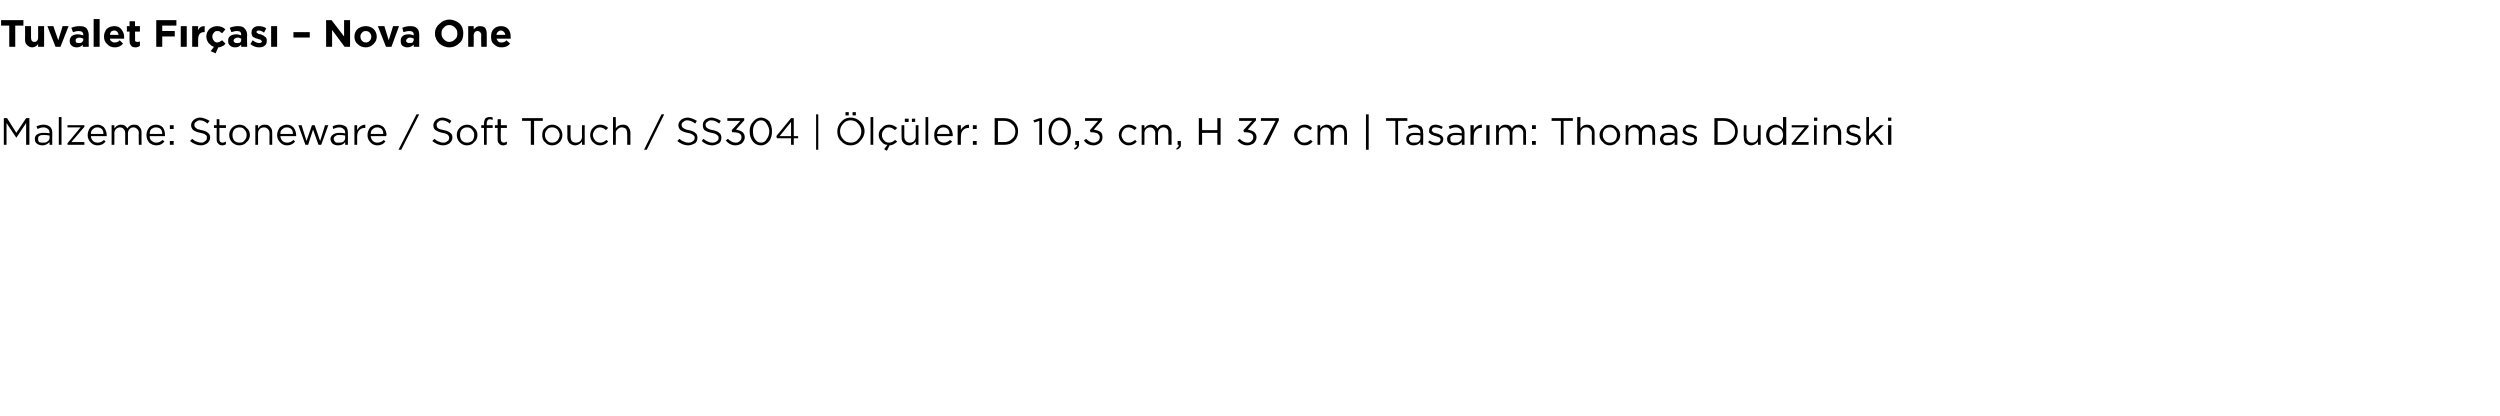<?xml version="1.0" standalone="no"?><!DOCTYPE svg PUBLIC "-//W3C//DTD SVG 1.1//EN" "http://www.w3.org/Graphics/SVG/1.1/DTD/svg11.dtd"><svg xmlns="http://www.w3.org/2000/svg" version="1.1" width="459.2px" height="76.4px" viewBox="0 -3 459.2 76.4" style="top:-3px">  <desc>Tuvalet F r as – Nova One Malzeme: Stoneware / Soft Touch / SS304 | l ler: D 10,3 cm, H 37 cm | Tasar m: Thomas Du...</desc>  <defs/>  <g id="Polygon395519">    <path d="M 0.7 23.6 L 0.7 18.7 L 1.3 18.7 L 3 21.4 L 4.8 18.7 L 5.4 18.7 L 5.4 23.6 L 4.8 23.6 L 4.8 19.6 L 3 22.3 L 3 22.3 L 1.2 19.6 L 1.2 23.6 L 0.7 23.6 Z M 9.1 23.1 C 8.7 23.5 8.3 23.7 7.8 23.7 C 7.4 23.7 7.1 23.6 6.8 23.4 C 6.5 23.2 6.4 22.9 6.4 22.5 C 6.4 22.5 6.4 22.5 6.4 22.5 C 6.4 22.2 6.5 21.9 6.8 21.7 C 7.1 21.5 7.5 21.4 8 21.4 C 8.3 21.4 8.7 21.4 9.1 21.5 C 9.1 21.5 9.1 21.4 9.1 21.4 C 9.1 21.1 9 20.8 8.8 20.7 C 8.6 20.5 8.3 20.4 8 20.4 C 7.6 20.4 7.3 20.5 6.9 20.7 C 6.9 20.7 6.7 20.2 6.7 20.2 C 7.2 20 7.6 19.9 8 19.9 C 8.6 19.9 8.9 20.1 9.2 20.3 C 9.5 20.6 9.6 20.9 9.6 21.4 C 9.58 21.39 9.6 23.6 9.6 23.6 L 9.1 23.6 L 9.1 23.1 C 9.1 23.1 9.06 23.05 9.1 23.1 Z M 7.9 23.2 C 8.2 23.2 8.5 23.2 8.7 23 C 9 22.8 9.1 22.6 9.1 22.3 C 9.1 22.3 9.1 21.9 9.1 21.9 C 8.7 21.8 8.4 21.8 8 21.8 C 7.7 21.8 7.4 21.8 7.2 22 C 7 22.1 7 22.3 7 22.5 C 7 22.5 7 22.5 7 22.5 C 7 22.7 7 22.9 7.2 23.1 C 7.4 23.2 7.6 23.2 7.9 23.2 Z M 10.8 23.6 L 10.8 18.5 L 11.3 18.5 L 11.3 23.6 L 10.8 23.6 Z M 12.4 23.6 L 12.4 23.3 L 14.8 20.4 L 12.4 20.4 L 12.4 20 L 15.5 20 L 15.5 20.3 L 13.1 23.1 L 15.5 23.1 L 15.5 23.6 L 12.4 23.6 Z M 19.4 23 C 19 23.5 18.5 23.7 17.9 23.7 C 17.4 23.7 17 23.5 16.7 23.2 C 16.3 22.8 16.1 22.4 16.1 21.8 C 16.1 21.8 16.1 21.8 16.1 21.8 C 16.1 21.3 16.3 20.8 16.6 20.4 C 17 20.1 17.4 19.9 17.9 19.9 C 18.4 19.9 18.8 20.1 19.1 20.4 C 19.4 20.8 19.6 21.3 19.6 21.8 C 19.6 21.9 19.6 21.9 19.6 22 C 19.6 22 16.7 22 16.7 22 C 16.7 22.4 16.9 22.7 17.1 22.9 C 17.3 23.1 17.6 23.2 18 23.2 C 18.4 23.2 18.8 23 19.1 22.7 C 19.1 22.7 19.4 23 19.4 23 C 19.4 23 19.43 23 19.4 23 Z M 16.7 21.6 C 16.7 21.6 19 21.6 19 21.6 C 19 21.2 18.9 20.9 18.7 20.7 C 18.5 20.5 18.2 20.4 17.9 20.4 C 17.5 20.4 17.3 20.5 17.1 20.7 C 16.8 20.9 16.7 21.2 16.7 21.6 Z M 20.5 23.6 L 20.5 20 L 21 20 C 21 20 21.04 20.59 21 20.6 C 21.2 20.4 21.3 20.2 21.5 20.1 C 21.7 20 21.9 19.9 22.2 19.9 C 22.8 19.9 23.1 20.1 23.4 20.6 C 23.7 20.1 24.1 19.9 24.6 19.9 C 25.1 19.9 25.4 20 25.6 20.3 C 25.9 20.6 26 20.9 26 21.4 C 25.99 21.36 26 23.6 26 23.6 L 25.5 23.6 C 25.5 23.6 25.45 21.49 25.5 21.5 C 25.5 21.1 25.4 20.9 25.2 20.7 C 25 20.5 24.8 20.4 24.5 20.4 C 24.2 20.4 24 20.5 23.8 20.7 C 23.6 20.9 23.5 21.2 23.5 21.5 C 23.51 21.51 23.5 23.6 23.5 23.6 L 23 23.6 C 23 23.6 22.98 21.47 23 21.5 C 23 21.1 22.9 20.9 22.7 20.7 C 22.6 20.5 22.3 20.4 22 20.4 C 21.8 20.4 21.5 20.5 21.3 20.7 C 21.1 20.9 21 21.2 21 21.5 C 21.04 21.53 21 23.6 21 23.6 L 20.5 23.6 Z M 30.2 23 C 29.8 23.5 29.3 23.7 28.7 23.7 C 28.2 23.7 27.8 23.5 27.4 23.2 C 27.1 22.8 26.9 22.4 26.9 21.8 C 26.9 21.8 26.9 21.8 26.9 21.8 C 26.9 21.3 27.1 20.8 27.4 20.4 C 27.7 20.1 28.2 19.9 28.7 19.9 C 29.2 19.9 29.6 20.1 29.9 20.4 C 30.2 20.8 30.3 21.3 30.3 21.8 C 30.3 21.9 30.3 21.9 30.3 22 C 30.3 22 27.5 22 27.5 22 C 27.5 22.4 27.6 22.7 27.9 22.9 C 28.1 23.1 28.4 23.2 28.7 23.2 C 29.2 23.2 29.5 23 29.9 22.7 C 29.88 22.7 30.2 23 30.2 23 C 30.2 23 30.21 23 30.2 23 Z M 27.5 21.6 C 27.5 21.6 29.8 21.6 29.8 21.6 C 29.8 21.2 29.7 20.9 29.5 20.7 C 29.3 20.5 29 20.4 28.6 20.4 C 28.3 20.4 28.1 20.5 27.8 20.7 C 27.6 20.9 27.5 21.2 27.5 21.6 Z M 31.2 20.7 L 31.2 20 L 31.9 20 L 31.9 20.7 L 31.2 20.7 Z M 31.2 23.6 L 31.2 22.9 L 31.9 22.9 L 31.9 23.6 L 31.2 23.6 Z M 36.9 23.7 C 36.2 23.7 35.5 23.4 34.9 22.9 C 34.9 22.9 35.3 22.5 35.3 22.5 C 35.5 22.7 35.8 22.9 36.1 23 C 36.3 23.1 36.6 23.2 37 23.2 C 37.3 23.2 37.5 23.1 37.7 22.9 C 37.9 22.8 38 22.6 38 22.3 C 38 22.3 38 22.3 38 22.3 C 38 22.1 38 21.9 37.8 21.8 C 37.6 21.6 37.3 21.5 36.8 21.4 C 36.2 21.3 35.8 21.1 35.5 20.9 C 35.3 20.7 35.1 20.4 35.1 20 C 35.1 20 35.1 20 35.1 20 C 35.1 19.6 35.3 19.3 35.6 19 C 35.9 18.8 36.3 18.6 36.7 18.6 C 37.1 18.6 37.4 18.7 37.7 18.8 C 37.9 18.9 38.2 19 38.5 19.2 C 38.5 19.2 38.1 19.7 38.1 19.7 C 37.7 19.3 37.2 19.1 36.7 19.1 C 36.4 19.1 36.2 19.2 36 19.4 C 35.8 19.5 35.7 19.7 35.7 19.9 C 35.7 19.9 35.7 19.9 35.7 19.9 C 35.7 20.2 35.8 20.4 36 20.5 C 36.1 20.7 36.5 20.8 37 20.9 C 37.6 21 38 21.2 38.2 21.4 C 38.5 21.6 38.6 21.9 38.6 22.3 C 38.6 22.3 38.6 22.3 38.6 22.3 C 38.6 22.7 38.4 23 38.1 23.3 C 37.8 23.5 37.4 23.7 36.9 23.7 Z M 41.5 23.5 C 41.3 23.6 41.1 23.7 40.8 23.7 C 40.5 23.7 40.3 23.6 40.1 23.4 C 39.9 23.2 39.8 23 39.8 22.6 C 39.79 22.64 39.8 20.5 39.8 20.5 L 39.3 20.5 L 39.3 20 L 39.8 20 L 39.8 18.9 L 40.3 18.9 L 40.3 20 L 41.5 20 L 41.5 20.5 L 40.3 20.5 C 40.3 20.5 40.33 22.57 40.3 22.6 C 40.3 23 40.5 23.2 40.9 23.2 C 41.1 23.2 41.3 23.1 41.5 23 C 41.47 23.05 41.5 23.5 41.5 23.5 C 41.5 23.5 41.47 23.51 41.5 23.5 Z M 44 23.7 C 43.4 23.7 43 23.5 42.6 23.1 C 42.3 22.8 42.1 22.3 42.1 21.8 C 42.1 21.8 42.1 21.8 42.1 21.8 C 42.1 21.3 42.3 20.8 42.6 20.5 C 43 20.1 43.5 19.9 44 19.9 C 44.5 19.9 45 20.1 45.3 20.5 C 45.7 20.8 45.9 21.3 45.9 21.8 C 45.9 21.8 45.9 21.8 45.9 21.8 C 45.9 22.3 45.7 22.8 45.3 23.1 C 45 23.5 44.5 23.7 44 23.7 Z M 44 23.2 C 44.4 23.2 44.7 23.1 44.9 22.8 C 45.2 22.5 45.3 22.2 45.3 21.8 C 45.3 21.8 45.3 21.8 45.3 21.8 C 45.3 21.4 45.2 21.1 44.9 20.8 C 44.7 20.5 44.4 20.4 44 20.4 C 43.6 20.4 43.3 20.5 43 20.8 C 42.8 21.1 42.7 21.4 42.7 21.8 C 42.7 21.8 42.7 21.8 42.7 21.8 C 42.7 22.2 42.8 22.5 43 22.8 C 43.3 23.1 43.6 23.2 44 23.2 Z M 46.9 23.6 L 46.9 20 L 47.4 20 C 47.4 20 47.39 20.61 47.4 20.6 C 47.7 20.1 48.1 19.9 48.6 19.9 C 49.1 19.9 49.4 20 49.6 20.3 C 49.9 20.6 50 20.9 50 21.4 C 50.01 21.35 50 23.6 50 23.6 L 49.5 23.6 C 49.5 23.6 49.48 21.49 49.5 21.5 C 49.5 21.1 49.4 20.9 49.2 20.7 C 49 20.5 48.8 20.4 48.5 20.4 C 48.2 20.4 47.9 20.5 47.7 20.7 C 47.5 20.9 47.4 21.2 47.4 21.5 C 47.39 21.53 47.4 23.6 47.4 23.6 L 46.9 23.6 Z M 54.2 23 C 53.8 23.5 53.3 23.7 52.7 23.7 C 52.2 23.7 51.8 23.5 51.5 23.2 C 51.1 22.8 50.9 22.4 50.9 21.8 C 50.9 21.8 50.9 21.8 50.9 21.8 C 50.9 21.3 51.1 20.8 51.4 20.4 C 51.8 20.1 52.2 19.9 52.7 19.9 C 53.2 19.9 53.6 20.1 53.9 20.4 C 54.2 20.8 54.4 21.3 54.4 21.8 C 54.4 21.9 54.4 21.9 54.4 22 C 54.4 22 51.5 22 51.5 22 C 51.5 22.4 51.7 22.7 51.9 22.9 C 52.1 23.1 52.4 23.2 52.8 23.2 C 53.2 23.2 53.6 23 53.9 22.7 C 53.9 22.7 54.2 23 54.2 23 C 54.2 23 54.24 23 54.2 23 Z M 51.5 21.6 C 51.5 21.6 53.8 21.6 53.8 21.6 C 53.8 21.2 53.7 20.9 53.5 20.7 C 53.3 20.5 53 20.4 52.7 20.4 C 52.3 20.4 52.1 20.5 51.9 20.7 C 51.6 20.9 51.5 21.2 51.5 21.6 Z M 56.1 23.6 L 54.8 20 L 55.4 20 L 56.3 22.9 L 57.3 20 L 57.8 20 L 58.8 22.9 L 59.7 20 L 60.3 20 L 59 23.6 L 58.5 23.6 L 57.5 20.8 L 56.6 23.6 L 56.1 23.6 Z M 63.4 23.1 C 63.1 23.5 62.7 23.7 62.1 23.7 C 61.7 23.7 61.4 23.6 61.1 23.4 C 60.9 23.2 60.7 22.9 60.7 22.5 C 60.7 22.5 60.7 22.5 60.7 22.5 C 60.7 22.2 60.9 21.9 61.2 21.7 C 61.5 21.5 61.8 21.4 62.3 21.4 C 62.7 21.4 63 21.4 63.4 21.5 C 63.4 21.5 63.4 21.4 63.4 21.4 C 63.4 21.1 63.3 20.8 63.1 20.7 C 62.9 20.5 62.7 20.4 62.3 20.4 C 62 20.4 61.6 20.5 61.2 20.7 C 61.2 20.7 61.1 20.2 61.1 20.2 C 61.5 20 61.9 19.9 62.4 19.9 C 62.9 19.9 63.3 20.1 63.6 20.3 C 63.8 20.6 63.9 20.9 63.9 21.4 C 63.92 21.39 63.9 23.6 63.9 23.6 L 63.4 23.6 L 63.4 23.1 C 63.4 23.1 63.41 23.05 63.4 23.1 Z M 62.2 23.2 C 62.5 23.2 62.8 23.2 63.1 23 C 63.3 22.8 63.4 22.6 63.4 22.3 C 63.4 22.3 63.4 21.9 63.4 21.9 C 63 21.8 62.7 21.8 62.3 21.8 C 62 21.8 61.8 21.8 61.6 22 C 61.4 22.1 61.3 22.3 61.3 22.5 C 61.3 22.5 61.3 22.5 61.3 22.5 C 61.3 22.7 61.4 22.9 61.6 23.1 C 61.7 23.2 61.9 23.2 62.2 23.2 Z M 65.1 23.6 L 65.1 20 L 65.6 20 C 65.6 20 65.61 20.93 65.6 20.9 C 65.8 20.6 65.9 20.4 66.2 20.2 C 66.5 20 66.8 19.9 67.1 19.9 C 67.09 19.92 67.1 20.5 67.1 20.5 C 67.1 20.5 67.05 20.5 67 20.5 C 66.6 20.5 66.3 20.6 66 20.9 C 65.7 21.2 65.6 21.6 65.6 22.2 C 65.61 22.16 65.6 23.6 65.6 23.6 L 65.1 23.6 Z M 70.8 23 C 70.4 23.5 69.9 23.7 69.3 23.7 C 68.8 23.7 68.4 23.5 68.1 23.2 C 67.7 22.8 67.5 22.4 67.5 21.8 C 67.5 21.8 67.5 21.8 67.5 21.8 C 67.5 21.3 67.7 20.8 68 20.4 C 68.4 20.1 68.8 19.9 69.3 19.9 C 69.8 19.9 70.2 20.1 70.5 20.4 C 70.8 20.8 71 21.3 71 21.8 C 71 21.9 70.9 21.9 70.9 22 C 70.9 22 68.1 22 68.1 22 C 68.1 22.4 68.3 22.7 68.5 22.9 C 68.7 23.1 69 23.2 69.3 23.2 C 69.8 23.2 70.2 23 70.5 22.7 C 70.49 22.7 70.8 23 70.8 23 C 70.8 23 70.83 23 70.8 23 Z M 68.1 21.6 C 68.1 21.6 70.4 21.6 70.4 21.6 C 70.4 21.2 70.3 20.9 70.1 20.7 C 69.9 20.5 69.6 20.4 69.3 20.4 C 68.9 20.4 68.7 20.5 68.5 20.7 C 68.2 20.9 68.1 21.2 68.1 21.6 Z M 73.2 24.5 L 76.5 18 L 77 18 L 73.7 24.5 L 73.2 24.5 Z M 81.4 23.7 C 80.7 23.7 80 23.4 79.4 22.9 C 79.4 22.9 79.8 22.5 79.8 22.5 C 80 22.7 80.3 22.9 80.6 23 C 80.8 23.1 81.1 23.2 81.4 23.2 C 81.8 23.2 82 23.1 82.2 22.9 C 82.4 22.8 82.5 22.6 82.5 22.3 C 82.5 22.3 82.5 22.3 82.5 22.3 C 82.5 22.1 82.4 21.9 82.3 21.8 C 82.1 21.6 81.8 21.5 81.3 21.4 C 80.7 21.3 80.3 21.1 80 20.9 C 79.7 20.7 79.6 20.4 79.6 20 C 79.6 20 79.6 20 79.6 20 C 79.6 19.6 79.8 19.3 80.1 19 C 80.4 18.8 80.8 18.6 81.2 18.6 C 81.6 18.6 81.9 18.7 82.2 18.8 C 82.4 18.9 82.7 19 82.9 19.2 C 82.9 19.2 82.6 19.7 82.6 19.7 C 82.2 19.3 81.7 19.1 81.2 19.1 C 80.9 19.1 80.6 19.2 80.5 19.4 C 80.3 19.5 80.2 19.7 80.2 19.9 C 80.2 19.9 80.2 19.9 80.2 19.9 C 80.2 20.2 80.3 20.4 80.4 20.5 C 80.6 20.7 81 20.8 81.5 20.9 C 82.1 21 82.5 21.2 82.7 21.4 C 83 21.6 83.1 21.9 83.1 22.3 C 83.1 22.3 83.1 22.3 83.1 22.3 C 83.1 22.7 82.9 23 82.6 23.3 C 82.3 23.5 81.9 23.7 81.4 23.7 Z M 85.8 23.7 C 85.2 23.7 84.8 23.5 84.4 23.1 C 84.1 22.8 83.9 22.3 83.9 21.8 C 83.9 21.8 83.9 21.8 83.9 21.8 C 83.9 21.3 84.1 20.8 84.4 20.5 C 84.8 20.1 85.3 19.9 85.8 19.9 C 86.3 19.9 86.8 20.1 87.1 20.5 C 87.5 20.8 87.7 21.3 87.7 21.8 C 87.7 21.8 87.7 21.8 87.7 21.8 C 87.7 22.3 87.5 22.8 87.1 23.1 C 86.8 23.5 86.3 23.7 85.8 23.7 Z M 85.8 23.2 C 86.2 23.2 86.5 23.1 86.8 22.8 C 87 22.5 87.1 22.2 87.1 21.8 C 87.1 21.8 87.1 21.8 87.1 21.8 C 87.1 21.4 87 21.1 86.7 20.8 C 86.5 20.5 86.2 20.4 85.8 20.4 C 85.4 20.4 85.1 20.5 84.8 20.8 C 84.6 21.1 84.5 21.4 84.5 21.8 C 84.5 21.8 84.5 21.8 84.5 21.8 C 84.5 22.2 84.6 22.5 84.8 22.8 C 85.1 23.1 85.4 23.2 85.8 23.2 Z M 88.9 23.6 L 88.9 20.5 L 88.4 20.5 L 88.4 20 L 88.9 20 C 88.9 20 88.86 19.67 88.9 19.7 C 88.9 19.3 89 19 89.2 18.7 C 89.4 18.6 89.6 18.5 89.9 18.5 C 90.2 18.5 90.4 18.5 90.5 18.6 C 90.5 18.6 90.5 19 90.5 19 C 90.3 19 90.2 18.9 90 18.9 C 89.6 18.9 89.4 19.2 89.4 19.7 C 89.39 19.7 89.4 20 89.4 20 L 90.5 20 L 90.5 20.5 L 89.4 20.5 L 89.4 23.6 L 88.9 23.6 Z M 93.1 23.5 C 92.9 23.6 92.7 23.7 92.4 23.7 C 92.1 23.7 91.9 23.6 91.7 23.4 C 91.5 23.2 91.4 23 91.4 22.6 C 91.41 22.64 91.4 20.5 91.4 20.5 L 90.9 20.5 L 90.9 20 L 91.4 20 L 91.4 18.9 L 92 18.9 L 92 20 L 93.1 20 L 93.1 20.5 L 92 20.5 C 92 20.5 91.95 22.57 92 22.6 C 92 23 92.2 23.2 92.6 23.2 C 92.7 23.2 92.9 23.1 93.1 23 C 93.09 23.05 93.1 23.5 93.1 23.5 C 93.1 23.5 93.09 23.51 93.1 23.5 Z M 97.5 23.6 L 97.5 19.2 L 95.9 19.2 L 95.9 18.7 L 99.7 18.7 L 99.7 19.2 L 98.1 19.2 L 98.1 23.6 L 97.5 23.6 Z M 101.4 23.7 C 100.9 23.7 100.4 23.5 100.1 23.1 C 99.7 22.8 99.6 22.3 99.6 21.8 C 99.6 21.8 99.6 21.8 99.6 21.8 C 99.6 21.3 99.7 20.8 100.1 20.5 C 100.5 20.1 100.9 19.9 101.4 19.9 C 102 19.9 102.4 20.1 102.8 20.5 C 103.1 20.8 103.3 21.3 103.3 21.8 C 103.3 21.8 103.3 21.8 103.3 21.8 C 103.3 22.3 103.1 22.8 102.8 23.1 C 102.4 23.5 102 23.7 101.4 23.7 Z M 101.4 23.2 C 101.8 23.2 102.1 23.1 102.4 22.8 C 102.6 22.5 102.8 22.2 102.8 21.8 C 102.8 21.8 102.8 21.8 102.8 21.8 C 102.8 21.4 102.6 21.1 102.4 20.8 C 102.1 20.5 101.8 20.4 101.4 20.4 C 101 20.4 100.7 20.5 100.5 20.8 C 100.2 21.1 100.1 21.4 100.1 21.8 C 100.1 21.8 100.1 21.8 100.1 21.8 C 100.1 22.2 100.2 22.5 100.5 22.8 C 100.7 23.1 101.1 23.2 101.4 23.2 Z M 106.9 23 C 106.6 23.4 106.2 23.7 105.6 23.7 C 105.2 23.7 104.9 23.5 104.6 23.3 C 104.4 23 104.2 22.7 104.2 22.2 C 104.24 22.23 104.2 20 104.2 20 L 104.8 20 C 104.8 20 104.78 22.09 104.8 22.1 C 104.8 22.4 104.9 22.7 105 22.9 C 105.2 23.1 105.5 23.2 105.8 23.2 C 106.1 23.2 106.4 23.1 106.6 22.9 C 106.8 22.7 106.9 22.4 106.9 22.1 C 106.87 22.05 106.9 20 106.9 20 L 107.4 20 L 107.4 23.6 L 106.9 23.6 L 106.9 23 C 106.9 23 106.87 22.97 106.9 23 Z M 111.7 23 C 111.3 23.5 110.8 23.7 110.2 23.7 C 109.7 23.7 109.3 23.5 108.9 23.1 C 108.6 22.8 108.4 22.3 108.4 21.8 C 108.4 21.8 108.4 21.8 108.4 21.8 C 108.4 21.3 108.6 20.8 108.9 20.5 C 109.3 20.1 109.7 19.9 110.2 19.9 C 110.8 19.9 111.3 20.1 111.7 20.5 C 111.7 20.5 111.3 20.9 111.3 20.9 C 111 20.6 110.6 20.4 110.2 20.4 C 109.9 20.4 109.6 20.5 109.3 20.8 C 109.1 21.1 108.9 21.4 108.9 21.8 C 108.9 21.8 108.9 21.8 108.9 21.8 C 108.9 22.2 109.1 22.5 109.3 22.8 C 109.6 23.1 109.9 23.2 110.3 23.2 C 110.7 23.2 111 23 111.4 22.7 C 111.38 22.66 111.7 23 111.7 23 C 111.7 23 111.72 22.98 111.7 23 Z M 112.6 23.6 L 112.6 18.5 L 113.1 18.5 C 113.1 18.5 113.15 20.61 113.1 20.6 C 113.4 20.1 113.9 19.9 114.4 19.9 C 114.8 19.9 115.2 20 115.4 20.3 C 115.6 20.6 115.8 20.9 115.8 21.4 C 115.77 21.35 115.8 23.6 115.8 23.6 L 115.2 23.6 C 115.2 23.6 115.23 21.49 115.2 21.5 C 115.2 21.1 115.1 20.9 115 20.7 C 114.8 20.5 114.5 20.4 114.2 20.4 C 113.9 20.4 113.7 20.5 113.5 20.7 C 113.2 20.9 113.1 21.2 113.1 21.5 C 113.15 21.53 113.1 23.6 113.1 23.6 L 112.6 23.6 Z M 118.3 24.5 L 121.5 18 L 122 18 L 118.8 24.5 L 118.3 24.5 Z M 126.4 23.7 C 125.7 23.7 125 23.4 124.4 22.9 C 124.4 22.9 124.8 22.5 124.8 22.5 C 125 22.7 125.3 22.9 125.6 23 C 125.8 23.1 126.1 23.2 126.5 23.2 C 126.8 23.2 127.1 23.1 127.3 22.9 C 127.5 22.8 127.6 22.6 127.6 22.3 C 127.6 22.3 127.6 22.3 127.6 22.3 C 127.6 22.1 127.5 21.9 127.3 21.8 C 127.1 21.6 126.8 21.5 126.3 21.4 C 125.7 21.3 125.3 21.1 125 20.9 C 124.8 20.7 124.6 20.4 124.6 20 C 124.6 20 124.6 20 124.6 20 C 124.6 19.6 124.8 19.3 125.1 19 C 125.4 18.8 125.8 18.6 126.3 18.6 C 126.6 18.6 126.9 18.7 127.2 18.8 C 127.4 18.9 127.7 19 128 19.2 C 128 19.2 127.7 19.7 127.7 19.7 C 127.2 19.3 126.7 19.1 126.2 19.1 C 125.9 19.1 125.7 19.2 125.5 19.4 C 125.3 19.5 125.2 19.7 125.2 19.9 C 125.2 19.9 125.2 19.9 125.2 19.9 C 125.2 20.2 125.3 20.4 125.5 20.5 C 125.7 20.7 126 20.8 126.5 20.9 C 127.1 21 127.5 21.2 127.7 21.4 C 128 21.6 128.1 21.9 128.1 22.3 C 128.1 22.3 128.1 22.3 128.1 22.3 C 128.1 22.7 128 23 127.7 23.3 C 127.3 23.5 126.9 23.7 126.4 23.7 Z M 130.9 23.7 C 130.1 23.7 129.4 23.4 128.9 22.9 C 128.9 22.9 129.2 22.5 129.2 22.5 C 129.5 22.7 129.7 22.9 130 23 C 130.2 23.1 130.5 23.2 130.9 23.2 C 131.2 23.2 131.5 23.1 131.7 22.9 C 131.9 22.8 132 22.6 132 22.3 C 132 22.3 132 22.3 132 22.3 C 132 22.1 131.9 21.9 131.7 21.8 C 131.5 21.6 131.2 21.5 130.7 21.4 C 130.1 21.3 129.7 21.1 129.4 20.9 C 129.2 20.7 129.1 20.4 129.1 20 C 129.1 20 129.1 20 129.1 20 C 129.1 19.6 129.2 19.3 129.5 19 C 129.8 18.8 130.2 18.6 130.7 18.6 C 131 18.6 131.3 18.7 131.6 18.8 C 131.9 18.9 132.1 19 132.4 19.2 C 132.4 19.2 132.1 19.7 132.1 19.7 C 131.6 19.3 131.2 19.1 130.6 19.1 C 130.3 19.1 130.1 19.2 129.9 19.4 C 129.7 19.5 129.6 19.7 129.6 19.9 C 129.6 19.9 129.6 19.9 129.6 19.9 C 129.6 20.2 129.7 20.4 129.9 20.5 C 130.1 20.7 130.4 20.8 130.9 20.9 C 131.5 21 131.9 21.2 132.1 21.4 C 132.4 21.6 132.5 21.9 132.5 22.3 C 132.5 22.3 132.5 22.3 132.5 22.3 C 132.5 22.7 132.4 23 132.1 23.3 C 131.7 23.5 131.3 23.7 130.9 23.7 Z M 135.1 23.7 C 134.4 23.7 133.8 23.4 133.3 22.8 C 133.3 22.8 133.7 22.5 133.7 22.5 C 134.1 22.9 134.6 23.2 135.1 23.2 C 135.5 23.2 135.7 23.1 135.9 22.9 C 136.1 22.7 136.2 22.5 136.2 22.2 C 136.2 22.2 136.2 22.2 136.2 22.2 C 136.2 21.9 136.1 21.7 135.8 21.5 C 135.6 21.4 135.3 21.3 134.8 21.3 C 134.85 21.27 134.5 21.3 134.5 21.3 L 134.4 20.9 L 136 19.2 L 133.6 19.2 L 133.6 18.7 L 136.7 18.7 L 136.7 19.1 C 136.7 19.1 135.16 20.81 135.2 20.8 C 135.6 20.9 136 21 136.3 21.2 C 136.6 21.4 136.8 21.8 136.8 22.2 C 136.8 22.2 136.8 22.2 136.8 22.2 C 136.8 22.6 136.6 23 136.3 23.3 C 136 23.5 135.6 23.7 135.1 23.7 Z M 141.8 21.1 C 141.8 21.9 141.6 22.5 141.3 22.9 C 140.9 23.4 140.4 23.7 139.8 23.7 C 139.1 23.7 138.6 23.4 138.3 23 C 137.9 22.5 137.7 21.9 137.7 21.2 C 137.7 21.2 137.7 21.1 137.7 21.1 C 137.7 20.4 137.9 19.8 138.3 19.4 C 138.7 18.9 139.2 18.6 139.8 18.6 C 140.4 18.6 140.9 18.9 141.3 19.3 C 141.6 19.8 141.8 20.4 141.8 21.1 C 141.83 21.14 141.8 21.1 141.8 21.1 C 141.8 21.1 141.83 21.15 141.8 21.1 Z M 138.3 21.1 C 138.3 21.7 138.4 22.2 138.7 22.6 C 139 23 139.3 23.2 139.8 23.2 C 140.2 23.2 140.6 23 140.8 22.6 C 141.1 22.2 141.3 21.7 141.3 21.2 C 141.3 21.2 141.3 21.1 141.3 21.1 C 141.3 20.6 141.1 20.1 140.8 19.7 C 140.6 19.3 140.2 19.1 139.8 19.1 C 139.3 19.1 139 19.3 138.7 19.7 C 138.4 20.1 138.3 20.6 138.3 21.1 C 138.26 21.14 138.3 21.1 138.3 21.1 C 138.3 21.1 138.26 21.15 138.3 21.1 Z M 145.3 23.6 L 145.3 22.4 L 142.7 22.4 L 142.6 22 L 145.3 18.7 L 145.8 18.7 L 145.8 22 L 146.6 22 L 146.6 22.4 L 145.8 22.4 L 145.8 23.6 L 145.3 23.6 Z M 143.2 22 L 145.3 22 L 145.3 19.4 L 143.2 22 Z M 149.9 24.5 L 149.9 18 L 150.3 18 L 150.3 24.5 L 149.9 24.5 Z M 156.6 18.2 L 156.6 17.6 L 157.2 17.6 L 157.2 18.2 L 156.6 18.2 Z M 155.3 18.2 L 155.3 17.6 L 155.9 17.6 L 155.9 18.2 L 155.3 18.2 Z M 158.8 21.1 C 158.8 21.8 158.5 22.4 158 22.9 C 157.6 23.4 157 23.7 156.2 23.7 C 155.5 23.7 154.9 23.4 154.5 22.9 C 154 22.5 153.8 21.9 153.8 21.2 C 153.8 21.2 153.8 21.1 153.8 21.1 C 153.8 20.5 154 19.9 154.5 19.4 C 154.9 18.9 155.5 18.6 156.3 18.6 C 157 18.6 157.6 18.9 158.1 19.4 C 158.5 19.8 158.8 20.4 158.8 21.1 C 158.75 21.14 158.8 21.1 158.8 21.1 C 158.8 21.1 158.75 21.15 158.8 21.1 Z M 154.3 21.1 C 154.3 21.7 154.5 22.2 154.9 22.6 C 155.2 23 155.7 23.2 156.3 23.2 C 156.8 23.2 157.3 23 157.6 22.6 C 158 22.2 158.2 21.7 158.2 21.2 C 158.2 21.2 158.2 21.1 158.2 21.1 C 158.2 20.6 158 20.1 157.6 19.7 C 157.3 19.3 156.8 19.1 156.2 19.1 C 155.7 19.1 155.2 19.3 154.9 19.7 C 154.5 20.1 154.3 20.6 154.3 21.1 C 154.33 21.14 154.3 21.1 154.3 21.1 C 154.3 21.1 154.33 21.15 154.3 21.1 Z M 159.9 23.6 L 159.9 18.5 L 160.4 18.5 L 160.4 23.6 L 159.9 23.6 Z M 162.9 24.7 L 162.4 24.4 C 162.4 24.4 162.97 23.65 163 23.6 C 162.5 23.6 162.2 23.4 161.9 23 C 161.6 22.7 161.4 22.3 161.4 21.8 C 161.4 21.8 161.4 21.8 161.4 21.8 C 161.4 21.3 161.6 20.8 162 20.5 C 162.3 20.1 162.8 19.9 163.3 19.9 C 163.9 19.9 164.3 20.1 164.8 20.5 C 164.8 20.5 164.4 20.9 164.4 20.9 C 164 20.6 163.7 20.4 163.3 20.4 C 162.9 20.4 162.6 20.5 162.4 20.8 C 162.1 21.1 162 21.4 162 21.8 C 162 21.8 162 21.8 162 21.8 C 162 22.2 162.1 22.5 162.4 22.8 C 162.6 23.1 163 23.2 163.3 23.2 C 163.7 23.2 164.1 23 164.4 22.7 C 164.4 22.7 164.8 23 164.8 23 C 164.4 23.4 163.9 23.7 163.4 23.7 C 163.41 23.68 162.9 24.7 162.9 24.7 Z M 167.5 19.4 L 167.5 18.8 L 168.1 18.8 L 168.1 19.4 L 167.5 19.4 Z M 166.2 19.4 L 166.2 18.8 L 166.9 18.8 L 166.9 19.4 L 166.2 19.4 Z M 168.2 23 C 167.9 23.4 167.5 23.7 167 23.7 C 166.5 23.7 166.2 23.5 166 23.3 C 165.7 23 165.6 22.7 165.6 22.2 C 165.58 22.23 165.6 20 165.6 20 L 166.1 20 C 166.1 20 166.12 22.09 166.1 22.1 C 166.1 22.4 166.2 22.7 166.4 22.9 C 166.6 23.1 166.8 23.2 167.1 23.2 C 167.4 23.2 167.7 23.1 167.9 22.9 C 168.1 22.7 168.2 22.4 168.2 22.1 C 168.21 22.05 168.2 20 168.2 20 L 168.7 20 L 168.7 23.6 L 168.2 23.6 L 168.2 23 C 168.2 23 168.21 22.97 168.2 23 Z M 170 23.6 L 170 18.5 L 170.5 18.5 L 170.5 23.6 L 170 23.6 Z M 174.9 23 C 174.5 23.5 174 23.7 173.4 23.7 C 172.9 23.7 172.4 23.5 172.1 23.2 C 171.7 22.8 171.6 22.4 171.6 21.8 C 171.6 21.8 171.6 21.8 171.6 21.8 C 171.6 21.3 171.7 20.8 172.1 20.4 C 172.4 20.1 172.8 19.9 173.3 19.9 C 173.8 19.9 174.2 20.1 174.5 20.4 C 174.8 20.8 175 21.3 175 21.8 C 175 21.9 175 21.9 175 22 C 175 22 172.1 22 172.1 22 C 172.2 22.4 172.3 22.7 172.5 22.9 C 172.8 23.1 173.1 23.2 173.4 23.2 C 173.8 23.2 174.2 23 174.5 22.7 C 174.53 22.7 174.9 23 174.9 23 C 174.9 23 174.87 23 174.9 23 Z M 172.1 21.6 C 172.1 21.6 174.4 21.6 174.4 21.6 C 174.4 21.2 174.3 20.9 174.1 20.7 C 173.9 20.5 173.6 20.4 173.3 20.4 C 173 20.4 172.7 20.5 172.5 20.7 C 172.3 20.9 172.2 21.2 172.1 21.6 Z M 175.9 23.6 L 175.9 20 L 176.5 20 C 176.5 20 176.48 20.93 176.5 20.9 C 176.6 20.6 176.8 20.4 177.1 20.2 C 177.3 20 177.6 19.9 178 19.9 C 177.95 19.92 178 20.5 178 20.5 C 178 20.5 177.91 20.5 177.9 20.5 C 177.5 20.5 177.2 20.6 176.9 20.9 C 176.6 21.2 176.5 21.6 176.5 22.2 C 176.48 22.16 176.5 23.6 176.5 23.6 L 175.9 23.6 Z M 178.7 20.7 L 178.7 20 L 179.4 20 L 179.4 20.7 L 178.7 20.7 Z M 178.7 23.6 L 178.7 22.9 L 179.4 22.9 L 179.4 23.6 L 178.7 23.6 Z M 182.7 23.6 L 182.7 18.7 C 182.7 18.7 184.44 18.7 184.4 18.7 C 185.2 18.7 185.8 18.9 186.3 19.4 C 186.8 19.9 187 20.4 187 21.1 C 187 21.1 187 21.1 187 21.1 C 187 21.8 186.8 22.4 186.3 22.9 C 185.8 23.4 185.2 23.6 184.4 23.6 C 184.44 23.6 182.7 23.6 182.7 23.6 Z M 184.4 19.2 C 184.44 19.21 183.3 19.2 183.3 19.2 L 183.3 23.1 C 183.3 23.1 184.44 23.09 184.4 23.1 C 185.1 23.1 185.5 22.9 185.9 22.5 C 186.3 22.2 186.5 21.7 186.5 21.2 C 186.5 21.2 186.5 21.1 186.5 21.1 C 186.5 20.6 186.3 20.1 185.9 19.8 C 185.5 19.4 185 19.2 184.4 19.2 Z M 190.9 23.6 L 190.9 19.2 L 190 19.5 L 189.8 19.1 L 191 18.7 L 191.4 18.7 L 191.4 23.6 L 190.9 23.6 Z M 196.7 21.1 C 196.7 21.9 196.5 22.5 196.1 22.9 C 195.7 23.4 195.2 23.7 194.6 23.7 C 194 23.7 193.5 23.4 193.1 23 C 192.8 22.5 192.6 21.9 192.6 21.2 C 192.6 21.2 192.6 21.1 192.6 21.1 C 192.6 20.4 192.8 19.8 193.1 19.4 C 193.5 18.9 194 18.6 194.6 18.6 C 195.3 18.6 195.8 18.9 196.1 19.3 C 196.5 19.8 196.7 20.4 196.7 21.1 C 196.7 21.14 196.7 21.1 196.7 21.1 C 196.7 21.1 196.7 21.15 196.7 21.1 Z M 193.1 21.1 C 193.1 21.7 193.3 22.2 193.6 22.6 C 193.8 23 194.2 23.2 194.6 23.2 C 195.1 23.2 195.4 23 195.7 22.6 C 196 22.2 196.1 21.7 196.1 21.2 C 196.1 21.2 196.1 21.1 196.1 21.1 C 196.1 20.6 196 20.1 195.7 19.7 C 195.4 19.3 195.1 19.1 194.6 19.1 C 194.2 19.1 193.8 19.3 193.5 19.7 C 193.3 20.1 193.1 20.6 193.1 21.1 C 193.14 21.14 193.1 21.1 193.1 21.1 C 193.1 21.1 193.14 21.15 193.1 21.1 Z M 197.4 24.5 C 197.4 24.5 197.3 24.2 197.3 24.2 C 197.7 24.1 197.8 23.9 197.8 23.6 C 197.78 23.6 197.5 23.6 197.5 23.6 L 197.5 22.9 L 198.2 22.9 C 198.2 22.9 198.18 23.49 198.2 23.5 C 198.2 23.8 198.1 24 198 24.1 C 197.9 24.3 197.7 24.4 197.4 24.5 Z M 200.9 23.7 C 200.1 23.7 199.5 23.4 199.1 22.8 C 199.1 22.8 199.5 22.5 199.5 22.5 C 199.9 22.9 200.3 23.2 200.9 23.2 C 201.2 23.2 201.4 23.1 201.7 22.9 C 201.9 22.7 202 22.5 202 22.2 C 202 22.2 202 22.2 202 22.2 C 202 21.9 201.8 21.7 201.6 21.5 C 201.3 21.4 201 21.3 200.6 21.3 C 200.59 21.27 200.3 21.3 200.3 21.3 L 200.2 20.9 L 201.7 19.2 L 199.3 19.2 L 199.3 18.7 L 202.4 18.7 L 202.4 19.1 C 202.4 19.1 200.91 20.81 200.9 20.8 C 201.4 20.9 201.8 21 202.1 21.2 C 202.4 21.4 202.5 21.8 202.5 22.2 C 202.5 22.2 202.5 22.2 202.5 22.2 C 202.5 22.6 202.4 23 202 23.3 C 201.7 23.5 201.3 23.7 200.9 23.7 Z M 208.8 23 C 208.4 23.5 207.9 23.7 207.3 23.7 C 206.8 23.7 206.4 23.5 206 23.1 C 205.7 22.8 205.5 22.3 205.5 21.8 C 205.5 21.8 205.5 21.8 205.5 21.8 C 205.5 21.3 205.7 20.8 206 20.5 C 206.4 20.1 206.8 19.9 207.3 19.9 C 207.9 19.9 208.4 20.1 208.8 20.5 C 208.8 20.5 208.4 20.9 208.4 20.9 C 208.1 20.6 207.7 20.4 207.3 20.4 C 207 20.4 206.6 20.5 206.4 20.8 C 206.2 21.1 206 21.4 206 21.8 C 206 21.8 206 21.8 206 21.8 C 206 22.2 206.2 22.5 206.4 22.8 C 206.7 23.1 207 23.2 207.4 23.2 C 207.8 23.2 208.1 23 208.5 22.7 C 208.46 22.66 208.8 23 208.8 23 C 208.8 23 208.81 22.98 208.8 23 Z M 209.7 23.6 L 209.7 20 L 210.2 20 C 210.2 20 210.24 20.59 210.2 20.6 C 210.4 20.4 210.5 20.2 210.7 20.1 C 210.9 20 211.1 19.9 211.4 19.9 C 212 19.9 212.3 20.1 212.6 20.6 C 212.9 20.1 213.3 19.9 213.8 19.9 C 214.3 19.9 214.6 20 214.8 20.3 C 215.1 20.6 215.2 20.9 215.2 21.4 C 215.18 21.36 215.2 23.6 215.2 23.6 L 214.6 23.6 C 214.6 23.6 214.65 21.49 214.6 21.5 C 214.6 21.1 214.6 20.9 214.4 20.7 C 214.2 20.5 214 20.4 213.7 20.4 C 213.4 20.4 213.2 20.5 213 20.7 C 212.8 20.9 212.7 21.2 212.7 21.5 C 212.71 21.51 212.7 23.6 212.7 23.6 L 212.2 23.6 C 212.2 23.6 212.17 21.47 212.2 21.5 C 212.2 21.1 212.1 20.9 211.9 20.7 C 211.8 20.5 211.5 20.4 211.2 20.4 C 211 20.4 210.7 20.5 210.5 20.7 C 210.3 20.9 210.2 21.2 210.2 21.5 C 210.24 21.53 210.2 23.6 210.2 23.6 L 209.7 23.6 Z M 216.1 24.5 C 216.1 24.5 216.1 24.2 216.1 24.2 C 216.4 24.1 216.5 23.9 216.5 23.6 C 216.52 23.6 216.3 23.6 216.3 23.6 L 216.3 22.9 L 216.9 22.9 C 216.9 22.9 216.91 23.49 216.9 23.5 C 216.9 23.8 216.9 24 216.7 24.1 C 216.6 24.3 216.4 24.4 216.1 24.5 Z M 220.2 23.6 L 220.2 18.7 L 220.8 18.7 L 220.8 20.9 L 223.6 20.9 L 223.6 18.7 L 224.2 18.7 L 224.2 23.6 L 223.6 23.6 L 223.6 21.4 L 220.8 21.4 L 220.8 23.6 L 220.2 23.6 Z M 229.1 23.7 C 228.4 23.7 227.8 23.4 227.3 22.8 C 227.3 22.8 227.7 22.5 227.7 22.5 C 228.1 22.9 228.6 23.2 229.1 23.2 C 229.5 23.2 229.7 23.1 229.9 22.9 C 230.1 22.7 230.2 22.5 230.2 22.2 C 230.2 22.2 230.2 22.2 230.2 22.2 C 230.2 21.9 230.1 21.7 229.8 21.5 C 229.6 21.4 229.3 21.3 228.8 21.3 C 228.85 21.27 228.5 21.3 228.5 21.3 L 228.4 20.9 L 230 19.2 L 227.6 19.2 L 227.6 18.7 L 230.7 18.7 L 230.7 19.1 C 230.7 19.1 229.16 20.81 229.2 20.8 C 229.6 20.9 230 21 230.3 21.2 C 230.6 21.4 230.8 21.8 230.8 22.2 C 230.8 22.2 230.8 22.2 230.8 22.2 C 230.8 22.6 230.6 23 230.3 23.3 C 230 23.5 229.6 23.7 229.1 23.7 Z M 232 23.6 L 234.3 19.2 L 231.6 19.2 L 231.6 18.7 L 234.9 18.7 L 234.9 19.1 L 232.7 23.6 L 232 23.6 Z M 241.1 23 C 240.7 23.5 240.2 23.7 239.6 23.7 C 239.1 23.7 238.6 23.5 238.3 23.1 C 237.9 22.8 237.7 22.3 237.7 21.8 C 237.7 21.8 237.7 21.8 237.7 21.8 C 237.7 21.3 237.9 20.8 238.3 20.5 C 238.6 20.1 239.1 19.9 239.6 19.9 C 240.2 19.9 240.6 20.1 241 20.5 C 241 20.5 240.7 20.9 240.7 20.9 C 240.3 20.6 240 20.4 239.6 20.4 C 239.2 20.4 238.9 20.5 238.7 20.8 C 238.4 21.1 238.3 21.4 238.3 21.8 C 238.3 21.8 238.3 21.8 238.3 21.8 C 238.3 22.2 238.4 22.5 238.7 22.8 C 238.9 23.1 239.2 23.2 239.6 23.2 C 240 23.2 240.4 23 240.7 22.7 C 240.73 22.66 241.1 23 241.1 23 C 241.1 23 241.07 22.98 241.1 23 Z M 242 23.6 L 242 20 L 242.5 20 C 242.5 20 242.5 20.59 242.5 20.6 C 242.6 20.4 242.8 20.2 243 20.1 C 243.2 20 243.4 19.9 243.7 19.9 C 244.2 19.9 244.6 20.1 244.8 20.6 C 245.2 20.1 245.6 19.9 246.1 19.9 C 246.5 19.9 246.9 20 247.1 20.3 C 247.3 20.6 247.4 20.9 247.4 21.4 C 247.45 21.36 247.4 23.6 247.4 23.6 L 246.9 23.6 C 246.9 23.6 246.91 21.49 246.9 21.5 C 246.9 21.1 246.8 20.9 246.7 20.7 C 246.5 20.5 246.3 20.4 246 20.4 C 245.7 20.4 245.5 20.5 245.3 20.7 C 245.1 20.9 245 21.2 245 21.5 C 244.97 21.51 245 23.6 245 23.6 L 244.4 23.6 C 244.4 23.6 244.44 21.47 244.4 21.5 C 244.4 21.1 244.4 20.9 244.2 20.7 C 244 20.5 243.8 20.4 243.5 20.4 C 243.2 20.4 243 20.5 242.8 20.7 C 242.6 20.9 242.5 21.2 242.5 21.5 C 242.5 21.53 242.5 23.6 242.5 23.6 L 242 23.6 Z M 250.9 24.5 L 250.9 18 L 251.4 18 L 251.4 24.5 L 250.9 24.5 Z M 256.3 23.6 L 256.3 19.2 L 254.6 19.2 L 254.6 18.7 L 258.5 18.7 L 258.5 19.2 L 256.8 19.2 L 256.8 23.6 L 256.3 23.6 Z M 260.9 23.1 C 260.6 23.5 260.2 23.7 259.6 23.7 C 259.3 23.7 258.9 23.6 258.7 23.4 C 258.4 23.2 258.3 22.9 258.3 22.5 C 258.3 22.5 258.3 22.5 258.3 22.5 C 258.3 22.2 258.4 21.9 258.7 21.7 C 259 21.5 259.3 21.4 259.8 21.4 C 260.2 21.4 260.6 21.4 260.9 21.5 C 260.9 21.5 260.9 21.4 260.9 21.4 C 260.9 21.1 260.8 20.8 260.6 20.7 C 260.5 20.5 260.2 20.4 259.9 20.4 C 259.5 20.4 259.1 20.5 258.8 20.7 C 258.8 20.7 258.6 20.2 258.6 20.2 C 259 20 259.5 19.9 259.9 19.9 C 260.4 19.9 260.8 20.1 261.1 20.3 C 261.3 20.6 261.4 20.9 261.4 21.4 C 261.45 21.39 261.4 23.6 261.4 23.6 L 260.9 23.6 L 260.9 23.1 C 260.9 23.1 260.93 23.05 260.9 23.1 Z M 259.7 23.2 C 260.1 23.2 260.4 23.2 260.6 23 C 260.8 22.8 260.9 22.6 260.9 22.3 C 260.9 22.3 260.9 21.9 260.9 21.9 C 260.6 21.8 260.2 21.8 259.9 21.8 C 259.5 21.8 259.3 21.8 259.1 22 C 258.9 22.1 258.8 22.3 258.8 22.5 C 258.8 22.5 258.8 22.5 258.8 22.5 C 258.8 22.7 258.9 22.9 259.1 23.1 C 259.3 23.2 259.5 23.2 259.7 23.2 Z M 263.8 23.7 C 263.2 23.7 262.7 23.5 262.3 23.1 C 262.3 23.1 262.6 22.8 262.6 22.8 C 263 23.1 263.4 23.2 263.8 23.2 C 264 23.2 264.2 23.2 264.4 23.1 C 264.5 23 264.6 22.8 264.6 22.6 C 264.6 22.6 264.6 22.6 264.6 22.6 C 264.6 22.5 264.5 22.3 264.3 22.2 C 264.2 22.2 264 22.1 263.7 22 C 263.5 22 263.4 21.9 263.4 21.9 C 263.3 21.9 263.2 21.8 263.1 21.8 C 263 21.8 262.9 21.7 262.9 21.7 C 262.8 21.6 262.7 21.6 262.7 21.5 C 262.6 21.4 262.5 21.4 262.5 21.3 C 262.5 21.2 262.5 21.1 262.5 21 C 262.5 21 262.5 21 262.5 21 C 262.5 20.6 262.6 20.4 262.8 20.2 C 263 20 263.3 19.9 263.7 19.9 C 264.2 19.9 264.6 20.1 265 20.3 C 265 20.3 264.8 20.7 264.8 20.7 C 264.4 20.5 264 20.4 263.7 20.4 C 263.5 20.4 263.3 20.4 263.2 20.5 C 263.1 20.6 263 20.7 263 20.9 C 263 20.9 263 20.9 263 20.9 C 263 21 263 21 263 21.1 C 263.1 21.1 263.1 21.2 263.2 21.2 C 263.2 21.3 263.3 21.3 263.4 21.4 C 263.5 21.4 263.6 21.4 263.6 21.4 C 263.7 21.5 263.8 21.5 263.9 21.5 C 264.1 21.6 264.2 21.6 264.3 21.6 C 264.3 21.7 264.5 21.7 264.6 21.8 C 264.7 21.8 264.8 21.9 264.8 22 C 264.9 22 265 22.1 265 22.2 C 265.1 22.3 265.1 22.4 265.1 22.6 C 265.1 22.6 265.1 22.6 265.1 22.6 C 265.1 22.9 265 23.2 264.7 23.4 C 264.5 23.6 264.2 23.7 263.8 23.7 Z M 268.5 23.1 C 268.2 23.5 267.7 23.7 267.2 23.7 C 266.8 23.7 266.5 23.6 266.2 23.4 C 265.9 23.2 265.8 22.9 265.8 22.5 C 265.8 22.5 265.8 22.5 265.8 22.5 C 265.8 22.2 265.9 21.9 266.2 21.7 C 266.5 21.5 266.9 21.4 267.4 21.4 C 267.7 21.4 268.1 21.4 268.5 21.5 C 268.5 21.5 268.5 21.4 268.5 21.4 C 268.5 21.1 268.4 20.8 268.2 20.7 C 268 20.5 267.7 20.4 267.4 20.4 C 267 20.4 266.7 20.5 266.3 20.7 C 266.3 20.7 266.1 20.2 266.1 20.2 C 266.6 20 267 19.9 267.4 19.9 C 268 19.9 268.3 20.1 268.6 20.3 C 268.9 20.6 269 20.9 269 21.4 C 268.99 21.39 269 23.6 269 23.6 L 268.5 23.6 L 268.5 23.1 C 268.5 23.1 268.47 23.05 268.5 23.1 Z M 267.3 23.2 C 267.6 23.2 267.9 23.2 268.1 23 C 268.4 22.8 268.5 22.6 268.5 22.3 C 268.5 22.3 268.5 21.9 268.5 21.9 C 268.1 21.8 267.8 21.8 267.4 21.8 C 267.1 21.8 266.8 21.8 266.6 22 C 266.4 22.1 266.4 22.3 266.4 22.5 C 266.4 22.5 266.4 22.5 266.4 22.5 C 266.4 22.7 266.4 22.9 266.6 23.1 C 266.8 23.2 267 23.2 267.3 23.2 Z M 270.1 23.6 L 270.1 20 L 270.7 20 C 270.7 20 270.67 20.93 270.7 20.9 C 270.8 20.6 271 20.4 271.3 20.2 C 271.5 20 271.8 19.9 272.2 19.9 C 272.15 19.92 272.2 20.5 272.2 20.5 C 272.2 20.5 272.11 20.5 272.1 20.5 C 271.7 20.5 271.3 20.6 271.1 20.9 C 270.8 21.2 270.7 21.6 270.7 22.2 C 270.67 22.16 270.7 23.6 270.7 23.6 L 270.1 23.6 Z M 273 23.6 L 273 20 L 273.6 20 L 273.6 23.6 L 273 23.6 Z M 274.8 23.6 L 274.8 20 L 275.3 20 C 275.3 20 275.35 20.59 275.3 20.6 C 275.5 20.4 275.7 20.2 275.8 20.1 C 276 20 276.2 19.9 276.5 19.9 C 277.1 19.9 277.5 20.1 277.7 20.6 C 278 20.1 278.4 19.9 279 19.9 C 279.4 19.9 279.7 20 279.9 20.3 C 280.2 20.6 280.3 20.9 280.3 21.4 C 280.3 21.36 280.3 23.6 280.3 23.6 L 279.8 23.6 C 279.8 23.6 279.76 21.49 279.8 21.5 C 279.8 21.1 279.7 20.9 279.5 20.7 C 279.3 20.5 279.1 20.4 278.8 20.4 C 278.5 20.4 278.3 20.5 278.1 20.7 C 277.9 20.9 277.8 21.2 277.8 21.5 C 277.82 21.51 277.8 23.6 277.8 23.6 L 277.3 23.6 C 277.3 23.6 277.29 21.47 277.3 21.5 C 277.3 21.1 277.2 20.9 277 20.7 C 276.9 20.5 276.6 20.4 276.4 20.4 C 276.1 20.4 275.8 20.5 275.6 20.7 C 275.4 20.9 275.3 21.2 275.3 21.5 C 275.35 21.53 275.3 23.6 275.3 23.6 L 274.8 23.6 Z M 281.4 20.7 L 281.4 20 L 282.1 20 L 282.1 20.7 L 281.4 20.7 Z M 281.4 23.6 L 281.4 22.9 L 282.1 22.9 L 282.1 23.6 L 281.4 23.6 Z M 286.7 23.6 L 286.7 19.2 L 285 19.2 L 285 18.7 L 288.9 18.7 L 288.9 19.2 L 287.2 19.2 L 287.2 23.6 L 286.7 23.6 Z M 289.7 23.6 L 289.7 18.5 L 290.3 18.5 C 290.3 18.5 290.27 20.61 290.3 20.6 C 290.6 20.1 291 19.9 291.5 19.9 C 291.9 19.9 292.3 20 292.5 20.3 C 292.8 20.6 292.9 20.9 292.9 21.4 C 292.89 21.35 292.9 23.6 292.9 23.6 L 292.4 23.6 C 292.4 23.6 292.35 21.49 292.4 21.5 C 292.4 21.1 292.3 20.9 292.1 20.7 C 291.9 20.5 291.7 20.4 291.4 20.4 C 291 20.4 290.8 20.5 290.6 20.7 C 290.4 20.9 290.3 21.2 290.3 21.5 C 290.27 21.53 290.3 23.6 290.3 23.6 L 289.7 23.6 Z M 295.7 23.7 C 295.2 23.7 294.7 23.5 294.4 23.1 C 294 22.8 293.8 22.3 293.8 21.8 C 293.8 21.8 293.8 21.8 293.8 21.8 C 293.8 21.3 294 20.8 294.4 20.5 C 294.7 20.1 295.2 19.9 295.7 19.9 C 296.2 19.9 296.7 20.1 297 20.5 C 297.4 20.8 297.6 21.3 297.6 21.8 C 297.6 21.8 297.6 21.8 297.6 21.8 C 297.6 22.3 297.4 22.8 297 23.1 C 296.7 23.5 296.2 23.7 295.7 23.7 Z M 295.7 23.2 C 296.1 23.2 296.4 23.1 296.7 22.8 C 296.9 22.5 297 22.2 297 21.8 C 297 21.8 297 21.8 297 21.8 C 297 21.4 296.9 21.1 296.6 20.8 C 296.4 20.5 296.1 20.4 295.7 20.4 C 295.3 20.4 295 20.5 294.7 20.8 C 294.5 21.1 294.4 21.4 294.4 21.8 C 294.4 21.8 294.4 21.8 294.4 21.8 C 294.4 22.2 294.5 22.5 294.8 22.8 C 295 23.1 295.3 23.2 295.7 23.2 Z M 298.6 23.6 L 298.6 20 L 299.1 20 C 299.1 20 299.1 20.59 299.1 20.6 C 299.2 20.4 299.4 20.2 299.6 20.1 C 299.8 20 300 19.9 300.3 19.9 C 300.8 19.9 301.2 20.1 301.4 20.6 C 301.8 20.1 302.2 19.9 302.7 19.9 C 303.1 19.9 303.5 20 303.7 20.3 C 303.9 20.6 304 20.9 304 21.4 C 304.05 21.36 304 23.6 304 23.6 L 303.5 23.6 C 303.5 23.6 303.51 21.49 303.5 21.5 C 303.5 21.1 303.4 20.9 303.3 20.7 C 303.1 20.5 302.9 20.4 302.6 20.4 C 302.3 20.4 302.1 20.5 301.9 20.7 C 301.7 20.9 301.6 21.2 301.6 21.5 C 301.57 21.51 301.6 23.6 301.6 23.6 L 301 23.6 C 301 23.6 301.04 21.47 301 21.5 C 301 21.1 301 20.9 300.8 20.7 C 300.6 20.5 300.4 20.4 300.1 20.4 C 299.8 20.4 299.6 20.5 299.4 20.7 C 299.2 20.9 299.1 21.2 299.1 21.5 C 299.1 21.53 299.1 23.6 299.1 23.6 L 298.6 23.6 Z M 307.6 23.1 C 307.3 23.5 306.8 23.7 306.3 23.7 C 305.9 23.7 305.6 23.6 305.3 23.4 C 305.1 23.2 304.9 22.9 304.9 22.5 C 304.9 22.5 304.9 22.5 304.9 22.5 C 304.9 22.2 305.1 21.9 305.3 21.7 C 305.6 21.5 306 21.4 306.5 21.4 C 306.8 21.4 307.2 21.4 307.6 21.5 C 307.6 21.5 307.6 21.4 307.6 21.4 C 307.6 21.1 307.5 20.8 307.3 20.7 C 307.1 20.5 306.9 20.4 306.5 20.4 C 306.1 20.4 305.8 20.5 305.4 20.7 C 305.4 20.7 305.2 20.2 305.2 20.2 C 305.7 20 306.1 19.9 306.6 19.9 C 307.1 19.9 307.5 20.1 307.7 20.3 C 308 20.6 308.1 20.9 308.1 21.4 C 308.1 21.39 308.1 23.6 308.1 23.6 L 307.6 23.6 L 307.6 23.1 C 307.6 23.1 307.58 23.05 307.6 23.1 Z M 306.4 23.2 C 306.7 23.2 307 23.2 307.2 23 C 307.5 22.8 307.6 22.6 307.6 22.3 C 307.6 22.3 307.6 21.9 307.6 21.9 C 307.2 21.8 306.9 21.8 306.5 21.8 C 306.2 21.8 305.9 21.8 305.7 22 C 305.6 22.1 305.5 22.3 305.5 22.5 C 305.5 22.5 305.5 22.5 305.5 22.5 C 305.5 22.7 305.6 22.9 305.7 23.1 C 305.9 23.2 306.1 23.2 306.4 23.2 Z M 310.4 23.7 C 309.9 23.7 309.4 23.5 308.9 23.1 C 308.9 23.1 309.2 22.8 309.2 22.8 C 309.6 23.1 310 23.2 310.5 23.2 C 310.7 23.2 310.9 23.2 311 23.1 C 311.2 23 311.2 22.8 311.2 22.6 C 311.2 22.6 311.2 22.6 311.2 22.6 C 311.2 22.5 311.1 22.3 311 22.2 C 310.8 22.2 310.6 22.1 310.3 22 C 310.2 22 310.1 21.9 310 21.9 C 310 21.9 309.9 21.8 309.8 21.8 C 309.7 21.8 309.6 21.7 309.5 21.7 C 309.4 21.6 309.4 21.6 309.3 21.5 C 309.2 21.4 309.2 21.4 309.2 21.3 C 309.1 21.2 309.1 21.1 309.1 21 C 309.1 21 309.1 21 309.1 21 C 309.1 20.6 309.2 20.4 309.5 20.2 C 309.7 20 310 19.9 310.4 19.9 C 310.8 19.9 311.3 20.1 311.7 20.3 C 311.7 20.3 311.4 20.7 311.4 20.7 C 311.1 20.5 310.7 20.4 310.3 20.4 C 310.1 20.4 310 20.4 309.8 20.5 C 309.7 20.6 309.6 20.7 309.6 20.9 C 309.6 20.9 309.6 20.9 309.6 20.9 C 309.6 21 309.7 21 309.7 21.1 C 309.7 21.1 309.8 21.2 309.8 21.2 C 309.9 21.3 309.9 21.3 310 21.4 C 310.1 21.4 310.2 21.4 310.3 21.4 C 310.3 21.5 310.4 21.5 310.6 21.5 C 310.7 21.6 310.8 21.6 310.9 21.6 C 311 21.7 311.1 21.7 311.2 21.8 C 311.3 21.8 311.4 21.9 311.5 22 C 311.6 22 311.6 22.1 311.7 22.2 C 311.7 22.3 311.7 22.4 311.7 22.6 C 311.7 22.6 311.7 22.6 311.7 22.6 C 311.7 22.9 311.6 23.2 311.4 23.4 C 311.1 23.6 310.8 23.7 310.4 23.7 Z M 314.9 23.6 L 314.9 18.7 C 314.9 18.7 316.63 18.7 316.6 18.7 C 317.4 18.7 318 18.9 318.5 19.4 C 319 19.9 319.2 20.4 319.2 21.1 C 319.2 21.1 319.2 21.1 319.2 21.1 C 319.2 21.8 319 22.4 318.5 22.9 C 318 23.4 317.4 23.6 316.6 23.6 C 316.63 23.6 314.9 23.6 314.9 23.6 Z M 316.6 19.2 C 316.63 19.21 315.5 19.2 315.5 19.2 L 315.5 23.1 C 315.5 23.1 316.63 23.09 316.6 23.1 C 317.2 23.1 317.7 22.9 318.1 22.5 C 318.5 22.2 318.7 21.7 318.7 21.2 C 318.7 21.2 318.7 21.1 318.7 21.1 C 318.7 20.6 318.5 20.1 318.1 19.8 C 317.7 19.4 317.2 19.2 316.6 19.2 Z M 322.9 23 C 322.6 23.4 322.2 23.7 321.6 23.7 C 321.2 23.7 320.9 23.5 320.6 23.3 C 320.4 23 320.3 22.7 320.3 22.2 C 320.25 22.23 320.3 20 320.3 20 L 320.8 20 C 320.8 20 320.79 22.09 320.8 22.1 C 320.8 22.4 320.9 22.7 321.1 22.9 C 321.2 23.1 321.5 23.2 321.8 23.2 C 322.1 23.2 322.4 23.1 322.6 22.9 C 322.8 22.7 322.9 22.4 322.9 22.1 C 322.88 22.05 322.9 20 322.9 20 L 323.4 20 L 323.4 23.6 L 322.9 23.6 L 322.9 23 C 322.9 23 322.88 22.97 322.9 23 Z M 327.5 22.9 C 327.2 23.4 326.7 23.7 326.1 23.7 C 325.7 23.7 325.3 23.5 324.9 23.2 C 324.6 22.8 324.4 22.4 324.4 21.8 C 324.4 21.8 324.4 21.8 324.4 21.8 C 324.4 21.2 324.6 20.8 324.9 20.4 C 325.3 20.1 325.7 19.9 326.1 19.9 C 326.7 19.9 327.2 20.2 327.5 20.7 C 327.53 20.67 327.5 18.5 327.5 18.5 L 328.1 18.5 L 328.1 23.6 L 327.5 23.6 L 327.5 22.9 C 327.5 22.9 327.53 22.87 327.5 22.9 Z M 326.2 23.2 C 326.6 23.2 326.9 23.1 327.2 22.8 C 327.4 22.5 327.5 22.2 327.5 21.8 C 327.5 21.8 327.5 21.8 327.5 21.8 C 327.5 21.4 327.4 21 327.2 20.8 C 326.9 20.5 326.6 20.4 326.2 20.4 C 325.9 20.4 325.6 20.5 325.3 20.8 C 325.1 21 325 21.4 325 21.8 C 325 21.8 325 21.8 325 21.8 C 325 22.2 325.1 22.6 325.3 22.8 C 325.6 23.1 325.9 23.2 326.2 23.2 Z M 329.1 23.6 L 329.1 23.3 L 331.5 20.4 L 329.1 20.4 L 329.1 20 L 332.2 20 L 332.2 20.3 L 329.8 23.1 L 332.2 23.1 L 332.2 23.6 L 329.1 23.6 Z M 333.2 19.2 L 333.2 18.6 L 333.8 18.6 L 333.8 19.2 L 333.2 19.2 Z M 333.2 23.6 L 333.2 20 L 333.7 20 L 333.7 23.6 L 333.2 23.6 Z M 335 23.6 L 335 20 L 335.5 20 C 335.5 20 335.54 20.61 335.5 20.6 C 335.8 20.1 336.2 19.9 336.8 19.9 C 337.2 19.9 337.5 20 337.8 20.3 C 338 20.6 338.2 20.9 338.2 21.4 C 338.17 21.35 338.2 23.6 338.2 23.6 L 337.6 23.6 C 337.6 23.6 337.63 21.49 337.6 21.5 C 337.6 21.1 337.5 20.9 337.4 20.7 C 337.2 20.5 336.9 20.4 336.6 20.4 C 336.3 20.4 336.1 20.5 335.8 20.7 C 335.6 20.9 335.5 21.2 335.5 21.5 C 335.54 21.53 335.5 23.6 335.5 23.6 L 335 23.6 Z M 340.5 23.7 C 340 23.7 339.5 23.5 339 23.1 C 339 23.1 339.3 22.8 339.3 22.8 C 339.7 23.1 340.1 23.2 340.5 23.2 C 340.8 23.2 340.9 23.2 341.1 23.1 C 341.2 23 341.3 22.8 341.3 22.6 C 341.3 22.6 341.3 22.6 341.3 22.6 C 341.3 22.5 341.2 22.3 341.1 22.2 C 340.9 22.2 340.7 22.1 340.4 22 C 340.3 22 340.2 21.9 340.1 21.9 C 340 21.9 339.9 21.8 339.8 21.8 C 339.7 21.8 339.6 21.7 339.6 21.7 C 339.5 21.6 339.4 21.6 339.4 21.5 C 339.3 21.4 339.3 21.4 339.2 21.3 C 339.2 21.2 339.2 21.1 339.2 21 C 339.2 21 339.2 21 339.2 21 C 339.2 20.6 339.3 20.4 339.5 20.2 C 339.8 20 340.1 19.9 340.4 19.9 C 340.9 19.9 341.3 20.1 341.7 20.3 C 341.7 20.3 341.5 20.7 341.5 20.7 C 341.1 20.5 340.8 20.4 340.4 20.4 C 340.2 20.4 340 20.4 339.9 20.5 C 339.8 20.6 339.7 20.7 339.7 20.9 C 339.7 20.9 339.7 20.9 339.7 20.9 C 339.7 21 339.7 21 339.8 21.1 C 339.8 21.1 339.8 21.2 339.9 21.2 C 339.9 21.3 340 21.3 340.1 21.4 C 340.2 21.4 340.3 21.4 340.4 21.4 C 340.4 21.5 340.5 21.5 340.6 21.5 C 340.8 21.6 340.9 21.6 341 21.6 C 341.1 21.7 341.2 21.7 341.3 21.8 C 341.4 21.8 341.5 21.9 341.6 22 C 341.6 22 341.7 22.1 341.7 22.2 C 341.8 22.3 341.8 22.4 341.8 22.6 C 341.8 22.6 341.8 22.6 341.8 22.6 C 341.8 22.9 341.7 23.2 341.4 23.4 C 341.2 23.6 340.9 23.7 340.5 23.7 Z M 342.8 23.6 L 342.8 18.5 L 343.3 18.5 L 343.3 22 L 345.3 20 L 346 20 L 344.4 21.5 L 346 23.6 L 345.4 23.6 L 344.1 21.9 L 343.3 22.7 L 343.3 23.6 L 342.8 23.6 Z M 346.8 19.2 L 346.8 18.6 L 347.4 18.6 L 347.4 19.2 L 346.8 19.2 Z M 346.8 23.6 L 346.8 20 L 347.4 20 L 347.4 23.6 L 346.8 23.6 Z " stroke="none" fill="#000"/>  </g>  <g id="Polygon395518">    <path d="M 1.7 5.6 L 1.7 1.7 L 0.2 1.7 L 0.2 0.7 L 4.3 0.7 L 4.3 1.7 L 2.8 1.7 L 2.8 5.6 L 1.7 5.6 Z M 7 5.1 C 6.7 5.5 6.3 5.7 5.9 5.7 C 5.5 5.7 5.2 5.5 5 5.3 C 4.7 5.1 4.6 4.7 4.6 4.3 C 4.63 4.28 4.6 1.8 4.6 1.8 L 5.7 1.8 C 5.7 1.8 5.7 3.94 5.7 3.9 C 5.7 4.4 5.9 4.7 6.3 4.7 C 6.6 4.7 6.7 4.6 6.8 4.5 C 6.9 4.4 7 4.2 7 3.9 C 7.01 3.94 7 1.8 7 1.8 L 8.1 1.8 L 8.1 5.6 L 7 5.6 L 7 5.1 C 7 5.1 7.01 5.07 7 5.1 Z M 10.2 5.6 L 8.7 1.8 L 9.8 1.8 L 10.7 4.4 L 11.5 1.8 L 12.6 1.8 L 11.1 5.6 L 10.2 5.6 Z M 15.2 5.2 C 15 5.5 14.6 5.7 14.1 5.7 C 13.7 5.7 13.4 5.6 13.2 5.4 C 12.9 5.2 12.8 4.9 12.8 4.5 C 12.8 4.5 12.8 4.5 12.8 4.5 C 12.8 4.1 13 3.8 13.2 3.6 C 13.5 3.4 13.9 3.3 14.3 3.3 C 14.6 3.3 14.9 3.4 15.3 3.5 C 15.3 3.5 15.3 3.4 15.3 3.4 C 15.3 2.9 15 2.7 14.4 2.7 C 14.1 2.7 13.8 2.8 13.4 2.9 C 13.4 2.9 13.1 2.1 13.1 2.1 C 13.6 1.9 14.1 1.8 14.6 1.8 C 15.2 1.8 15.6 1.9 15.9 2.2 C 16.1 2.5 16.3 2.9 16.3 3.4 C 16.27 3.42 16.3 5.6 16.3 5.6 L 15.2 5.6 L 15.2 5.2 C 15.2 5.2 15.25 5.19 15.2 5.2 Z M 14.4 4.9 C 14.7 4.9 14.9 4.9 15 4.8 C 15.2 4.6 15.3 4.5 15.3 4.3 C 15.3 4.3 15.3 4.1 15.3 4.1 C 15.1 4 14.8 3.9 14.6 3.9 C 14.4 3.9 14.2 4 14 4.1 C 13.9 4.2 13.9 4.3 13.9 4.5 C 13.9 4.5 13.9 4.5 13.9 4.5 C 13.9 4.6 13.9 4.7 14 4.8 C 14.1 4.9 14.3 4.9 14.4 4.9 Z M 17.2 5.6 L 17.2 0.5 L 18.3 0.5 L 18.3 5.6 L 17.2 5.6 Z M 22.6 5 C 22.2 5.5 21.7 5.7 21.1 5.7 C 20.5 5.7 20 5.5 19.7 5.1 C 19.3 4.8 19.1 4.3 19.1 3.7 C 19.1 3.7 19.1 3.7 19.1 3.7 C 19.1 3.2 19.3 2.7 19.6 2.3 C 20 2 20.4 1.8 21 1.8 C 21.6 1.8 22 2 22.3 2.4 C 22.6 2.8 22.8 3.2 22.8 3.8 C 22.8 3.9 22.8 4 22.8 4.1 C 22.8 4.1 20.2 4.1 20.2 4.1 C 20.2 4.3 20.3 4.5 20.5 4.6 C 20.7 4.8 20.9 4.8 21.1 4.8 C 21.4 4.8 21.7 4.7 22 4.4 C 22.01 4.44 22.6 5 22.6 5 C 22.6 5 22.62 4.98 22.6 5 Z M 20.2 3.4 C 20.2 3.4 21.8 3.4 21.8 3.4 C 21.7 3.2 21.7 3 21.5 2.8 C 21.4 2.7 21.2 2.6 21 2.6 C 20.8 2.6 20.6 2.7 20.4 2.8 C 20.3 3 20.2 3.2 20.2 3.4 Z M 25.7 5.4 C 25.5 5.6 25.2 5.7 24.9 5.7 C 24.5 5.7 24.2 5.6 24.1 5.4 C 23.9 5.2 23.8 4.9 23.8 4.5 C 23.77 4.54 23.8 2.8 23.8 2.8 L 23.3 2.8 L 23.3 1.8 L 23.8 1.8 L 23.8 0.9 L 24.8 0.9 L 24.8 1.8 L 25.7 1.8 L 25.7 2.8 L 24.8 2.8 C 24.8 2.8 24.84 4.36 24.8 4.4 C 24.8 4.6 25 4.7 25.2 4.7 C 25.4 4.7 25.5 4.7 25.7 4.6 C 25.7 4.59 25.7 5.4 25.7 5.4 C 25.7 5.4 25.7 5.45 25.7 5.4 Z M 28.7 5.6 L 28.7 0.7 L 32.4 0.7 L 32.4 1.7 L 29.8 1.7 L 29.8 2.7 L 32.1 2.7 L 32.1 3.7 L 29.8 3.7 L 29.8 5.6 L 28.7 5.6 Z M 33.2 5.6 L 33.2 1.8 L 34.3 1.8 L 34.3 5.6 L 33.2 5.6 Z M 35.3 5.6 L 35.3 1.8 L 36.4 1.8 C 36.4 1.8 36.37 2.6 36.4 2.6 C 36.6 2 37 1.8 37.6 1.8 C 37.57 1.78 37.6 2.9 37.6 2.9 C 37.6 2.9 37.51 2.89 37.5 2.9 C 37.1 2.9 36.9 3 36.7 3.2 C 36.5 3.4 36.4 3.8 36.4 4.2 C 36.37 4.21 36.4 5.6 36.4 5.6 L 35.3 5.6 Z M 39.6 6.8 L 38.7 6.4 C 38.7 6.4 39.3 5.6 39.3 5.6 C 38.9 5.5 38.6 5.2 38.3 4.9 C 38.1 4.6 37.9 4.2 37.9 3.7 C 37.9 3.7 37.9 3.7 37.9 3.7 C 37.9 3.2 38.1 2.7 38.5 2.3 C 38.9 2 39.3 1.8 39.9 1.8 C 40.5 1.8 41 2 41.4 2.4 C 41.4 2.4 40.8 3.1 40.8 3.1 C 40.6 3 40.5 2.9 40.4 2.8 C 40.2 2.7 40.1 2.7 39.9 2.7 C 39.6 2.7 39.4 2.8 39.3 3 C 39.1 3.2 39 3.4 39 3.7 C 39 3.7 39 3.7 39 3.7 C 39 4 39.1 4.3 39.3 4.5 C 39.4 4.7 39.7 4.8 39.9 4.8 C 40.2 4.8 40.5 4.6 40.8 4.4 C 40.8 4.4 41.4 5 41.4 5 C 41.3 5.2 41.1 5.4 40.8 5.5 C 40.6 5.6 40.4 5.7 40.1 5.7 C 40.07 5.68 39.6 6.8 39.6 6.8 Z M 44.3 5.2 C 44 5.5 43.7 5.7 43.2 5.7 C 42.8 5.7 42.5 5.6 42.3 5.4 C 42 5.2 41.9 4.9 41.9 4.5 C 41.9 4.5 41.9 4.5 41.9 4.5 C 41.9 4.1 42 3.8 42.3 3.6 C 42.6 3.4 43 3.3 43.4 3.3 C 43.7 3.3 44 3.4 44.3 3.5 C 44.3 3.5 44.3 3.4 44.3 3.4 C 44.3 2.9 44.1 2.7 43.5 2.7 C 43.2 2.7 42.8 2.8 42.5 2.9 C 42.5 2.9 42.2 2.1 42.2 2.1 C 42.7 1.9 43.2 1.8 43.7 1.8 C 44.2 1.8 44.7 1.9 44.9 2.2 C 45.2 2.5 45.4 2.9 45.4 3.4 C 45.35 3.42 45.4 5.6 45.4 5.6 L 44.3 5.6 L 44.3 5.2 C 44.3 5.2 44.32 5.19 44.3 5.2 Z M 43.5 4.9 C 43.8 4.9 44 4.9 44.1 4.8 C 44.3 4.6 44.3 4.5 44.3 4.3 C 44.3 4.3 44.3 4.1 44.3 4.1 C 44.1 4 43.9 3.9 43.7 3.9 C 43.4 3.9 43.3 4 43.1 4.1 C 43 4.2 42.9 4.3 42.9 4.5 C 42.9 4.5 42.9 4.5 42.9 4.5 C 42.9 4.6 43 4.7 43.1 4.8 C 43.2 4.9 43.3 4.9 43.5 4.9 Z M 47.6 5.7 C 47 5.7 46.5 5.5 46 5.1 C 46 5.1 46.4 4.4 46.4 4.4 C 46.8 4.7 47.2 4.9 47.6 4.9 C 47.9 4.9 48.1 4.8 48.1 4.6 C 48.1 4.6 48.1 4.6 48.1 4.6 C 48.1 4.5 48.1 4.5 48 4.5 C 48 4.4 48 4.4 48 4.4 C 47.9 4.4 47.9 4.4 47.9 4.3 C 47.9 4.3 47.8 4.3 47.8 4.3 C 47.7 4.3 47.7 4.2 47.6 4.2 C 47.6 4.2 47.5 4.2 47.5 4.2 C 47.4 4.2 47.3 4.1 47.3 4.1 C 47.1 4.1 47 4 46.9 4 C 46.8 3.9 46.7 3.9 46.5 3.8 C 46.4 3.7 46.3 3.6 46.3 3.5 C 46.2 3.3 46.2 3.2 46.2 3 C 46.2 3 46.2 3 46.2 3 C 46.2 2.6 46.3 2.3 46.6 2.1 C 46.8 1.9 47.1 1.8 47.5 1.8 C 48 1.8 48.5 1.9 48.9 2.2 C 48.9 2.2 48.5 3 48.5 3 C 48.1 2.7 47.8 2.6 47.5 2.6 C 47.4 2.6 47.3 2.6 47.2 2.7 C 47.2 2.7 47.1 2.8 47.1 2.9 C 47.1 2.9 47.1 2.9 47.1 2.9 C 47.1 3 47.2 3 47.3 3.1 C 47.4 3.2 47.6 3.3 47.9 3.3 C 48 3.4 48.2 3.4 48.3 3.5 C 48.4 3.5 48.5 3.6 48.6 3.7 C 48.8 3.8 48.9 3.9 48.9 4 C 49 4.1 49 4.3 49 4.4 C 49 4.4 49 4.5 49 4.5 C 49 4.9 48.9 5.2 48.6 5.4 C 48.4 5.6 48 5.7 47.6 5.7 Z M 49.8 5.6 L 49.8 1.8 L 50.9 1.8 L 50.9 5.6 L 49.8 5.6 Z M 53.9 3.9 L 53.9 2.9 L 56.9 2.9 L 56.9 3.9 L 53.9 3.9 Z M 59.9 5.6 L 59.9 0.7 L 60.9 0.7 L 63.2 3.7 L 63.2 0.7 L 64.3 0.7 L 64.3 5.6 L 63.3 5.6 L 61 2.5 L 61 5.6 L 59.9 5.6 Z M 67.2 5.7 C 66.6 5.7 66.1 5.5 65.7 5.1 C 65.3 4.8 65.1 4.3 65.1 3.7 C 65.1 3.7 65.1 3.7 65.1 3.7 C 65.1 3.2 65.3 2.7 65.7 2.3 C 66.1 2 66.6 1.8 67.2 1.8 C 67.8 1.8 68.2 2 68.6 2.3 C 69 2.7 69.2 3.2 69.2 3.7 C 69.2 3.7 69.2 3.7 69.2 3.7 C 69.2 4.3 69 4.7 68.6 5.1 C 68.2 5.5 67.7 5.7 67.2 5.7 Z M 67.2 4.8 C 67.5 4.8 67.7 4.7 67.9 4.5 C 68.1 4.3 68.2 4 68.2 3.7 C 68.2 3.7 68.2 3.7 68.2 3.7 C 68.2 3.4 68.1 3.2 67.9 3 C 67.7 2.8 67.5 2.7 67.2 2.7 C 66.9 2.7 66.6 2.8 66.5 3 C 66.3 3.2 66.2 3.4 66.2 3.7 C 66.2 3.7 66.2 3.7 66.2 3.7 C 66.2 4 66.3 4.3 66.5 4.5 C 66.7 4.7 66.9 4.8 67.2 4.8 Z M 70.9 5.6 L 69.4 1.8 L 70.6 1.8 L 71.4 4.4 L 72.2 1.8 L 73.3 1.8 L 71.9 5.6 L 70.9 5.6 Z M 76 5.2 C 75.7 5.5 75.3 5.7 74.8 5.7 C 74.5 5.7 74.2 5.6 73.9 5.4 C 73.7 5.2 73.6 4.9 73.6 4.5 C 73.6 4.5 73.6 4.5 73.6 4.5 C 73.6 4.1 73.7 3.8 74 3.6 C 74.2 3.4 74.6 3.3 75.1 3.3 C 75.4 3.3 75.7 3.4 76 3.5 C 76 3.5 76 3.4 76 3.4 C 76 2.9 75.7 2.7 75.2 2.7 C 74.8 2.7 74.5 2.8 74.1 2.9 C 74.1 2.9 73.9 2.1 73.9 2.1 C 74.4 1.9 74.8 1.8 75.3 1.8 C 75.9 1.8 76.3 1.9 76.6 2.2 C 76.9 2.5 77 2.9 77 3.4 C 77.01 3.42 77 5.6 77 5.6 L 76 5.6 L 76 5.2 C 76 5.2 75.98 5.19 76 5.2 Z M 75.2 4.9 C 75.4 4.9 75.6 4.9 75.8 4.8 C 75.9 4.6 76 4.5 76 4.3 C 76 4.3 76 4.1 76 4.1 C 75.8 4 75.6 3.9 75.3 3.9 C 75.1 3.9 74.9 4 74.8 4.1 C 74.7 4.2 74.6 4.3 74.6 4.5 C 74.6 4.5 74.6 4.5 74.6 4.5 C 74.6 4.6 74.6 4.7 74.8 4.8 C 74.9 4.9 75 4.9 75.2 4.9 Z M 85.1 3.1 C 85.1 3.9 84.9 4.5 84.4 4.9 C 83.9 5.4 83.3 5.7 82.5 5.7 C 81.8 5.7 81.2 5.4 80.7 5 C 80.2 4.5 79.9 3.9 79.9 3.2 C 79.9 3.2 79.9 3.1 79.9 3.1 C 79.9 2.4 80.2 1.8 80.7 1.4 C 81.2 0.9 81.8 0.6 82.5 0.6 C 83.3 0.6 83.9 0.9 84.4 1.3 C 84.9 1.8 85.1 2.4 85.1 3.1 C 85.13 3.14 85.1 3.1 85.1 3.1 C 85.1 3.1 85.13 3.15 85.1 3.1 Z M 81.1 3.1 C 81.1 3.6 81.2 3.9 81.5 4.2 C 81.8 4.5 82.1 4.7 82.5 4.7 C 83 4.7 83.3 4.5 83.6 4.2 C 83.9 4 84 3.6 84 3.2 C 84 3.2 84 3.1 84 3.1 C 84 2.7 83.9 2.4 83.6 2.1 C 83.3 1.8 83 1.6 82.5 1.6 C 82.1 1.6 81.7 1.8 81.5 2.1 C 81.2 2.3 81.1 2.7 81.1 3.1 C 81.05 3.14 81.1 3.1 81.1 3.1 C 81.1 3.1 81.05 3.15 81.1 3.1 Z M 86 5.6 L 86 1.8 L 87 1.8 C 87 1.8 87.04 2.38 87 2.4 C 87.4 2 87.7 1.8 88.1 1.8 C 88.5 1.8 88.9 1.9 89.1 2.1 C 89.3 2.4 89.4 2.7 89.4 3.2 C 89.42 3.17 89.4 5.6 89.4 5.6 L 88.4 5.6 C 88.4 5.6 88.35 3.51 88.4 3.5 C 88.4 3 88.1 2.7 87.7 2.7 C 87.5 2.7 87.3 2.8 87.2 2.9 C 87.1 3.1 87 3.3 87 3.5 C 87.04 3.51 87 5.6 87 5.6 L 86 5.6 Z M 93.7 5 C 93.3 5.5 92.8 5.7 92.1 5.7 C 91.5 5.7 91.1 5.5 90.7 5.1 C 90.3 4.8 90.2 4.3 90.2 3.7 C 90.2 3.7 90.2 3.7 90.2 3.7 C 90.2 3.2 90.3 2.7 90.7 2.3 C 91 2 91.5 1.8 92 1.8 C 92.6 1.8 93.1 2 93.4 2.4 C 93.7 2.8 93.8 3.2 93.8 3.8 C 93.8 3.9 93.8 4 93.8 4.1 C 93.8 4.1 91.2 4.1 91.2 4.1 C 91.3 4.3 91.4 4.5 91.5 4.6 C 91.7 4.8 91.9 4.8 92.1 4.8 C 92.5 4.8 92.8 4.7 93 4.4 C 93.04 4.44 93.7 5 93.7 5 C 93.7 5 93.65 4.98 93.7 5 Z M 91.2 3.4 C 91.2 3.4 92.8 3.4 92.8 3.4 C 92.8 3.2 92.7 3 92.5 2.8 C 92.4 2.7 92.2 2.6 92 2.6 C 91.8 2.6 91.6 2.7 91.5 2.8 C 91.3 3 91.2 3.2 91.2 3.4 Z " stroke="none" fill="#000"/>  </g></svg>